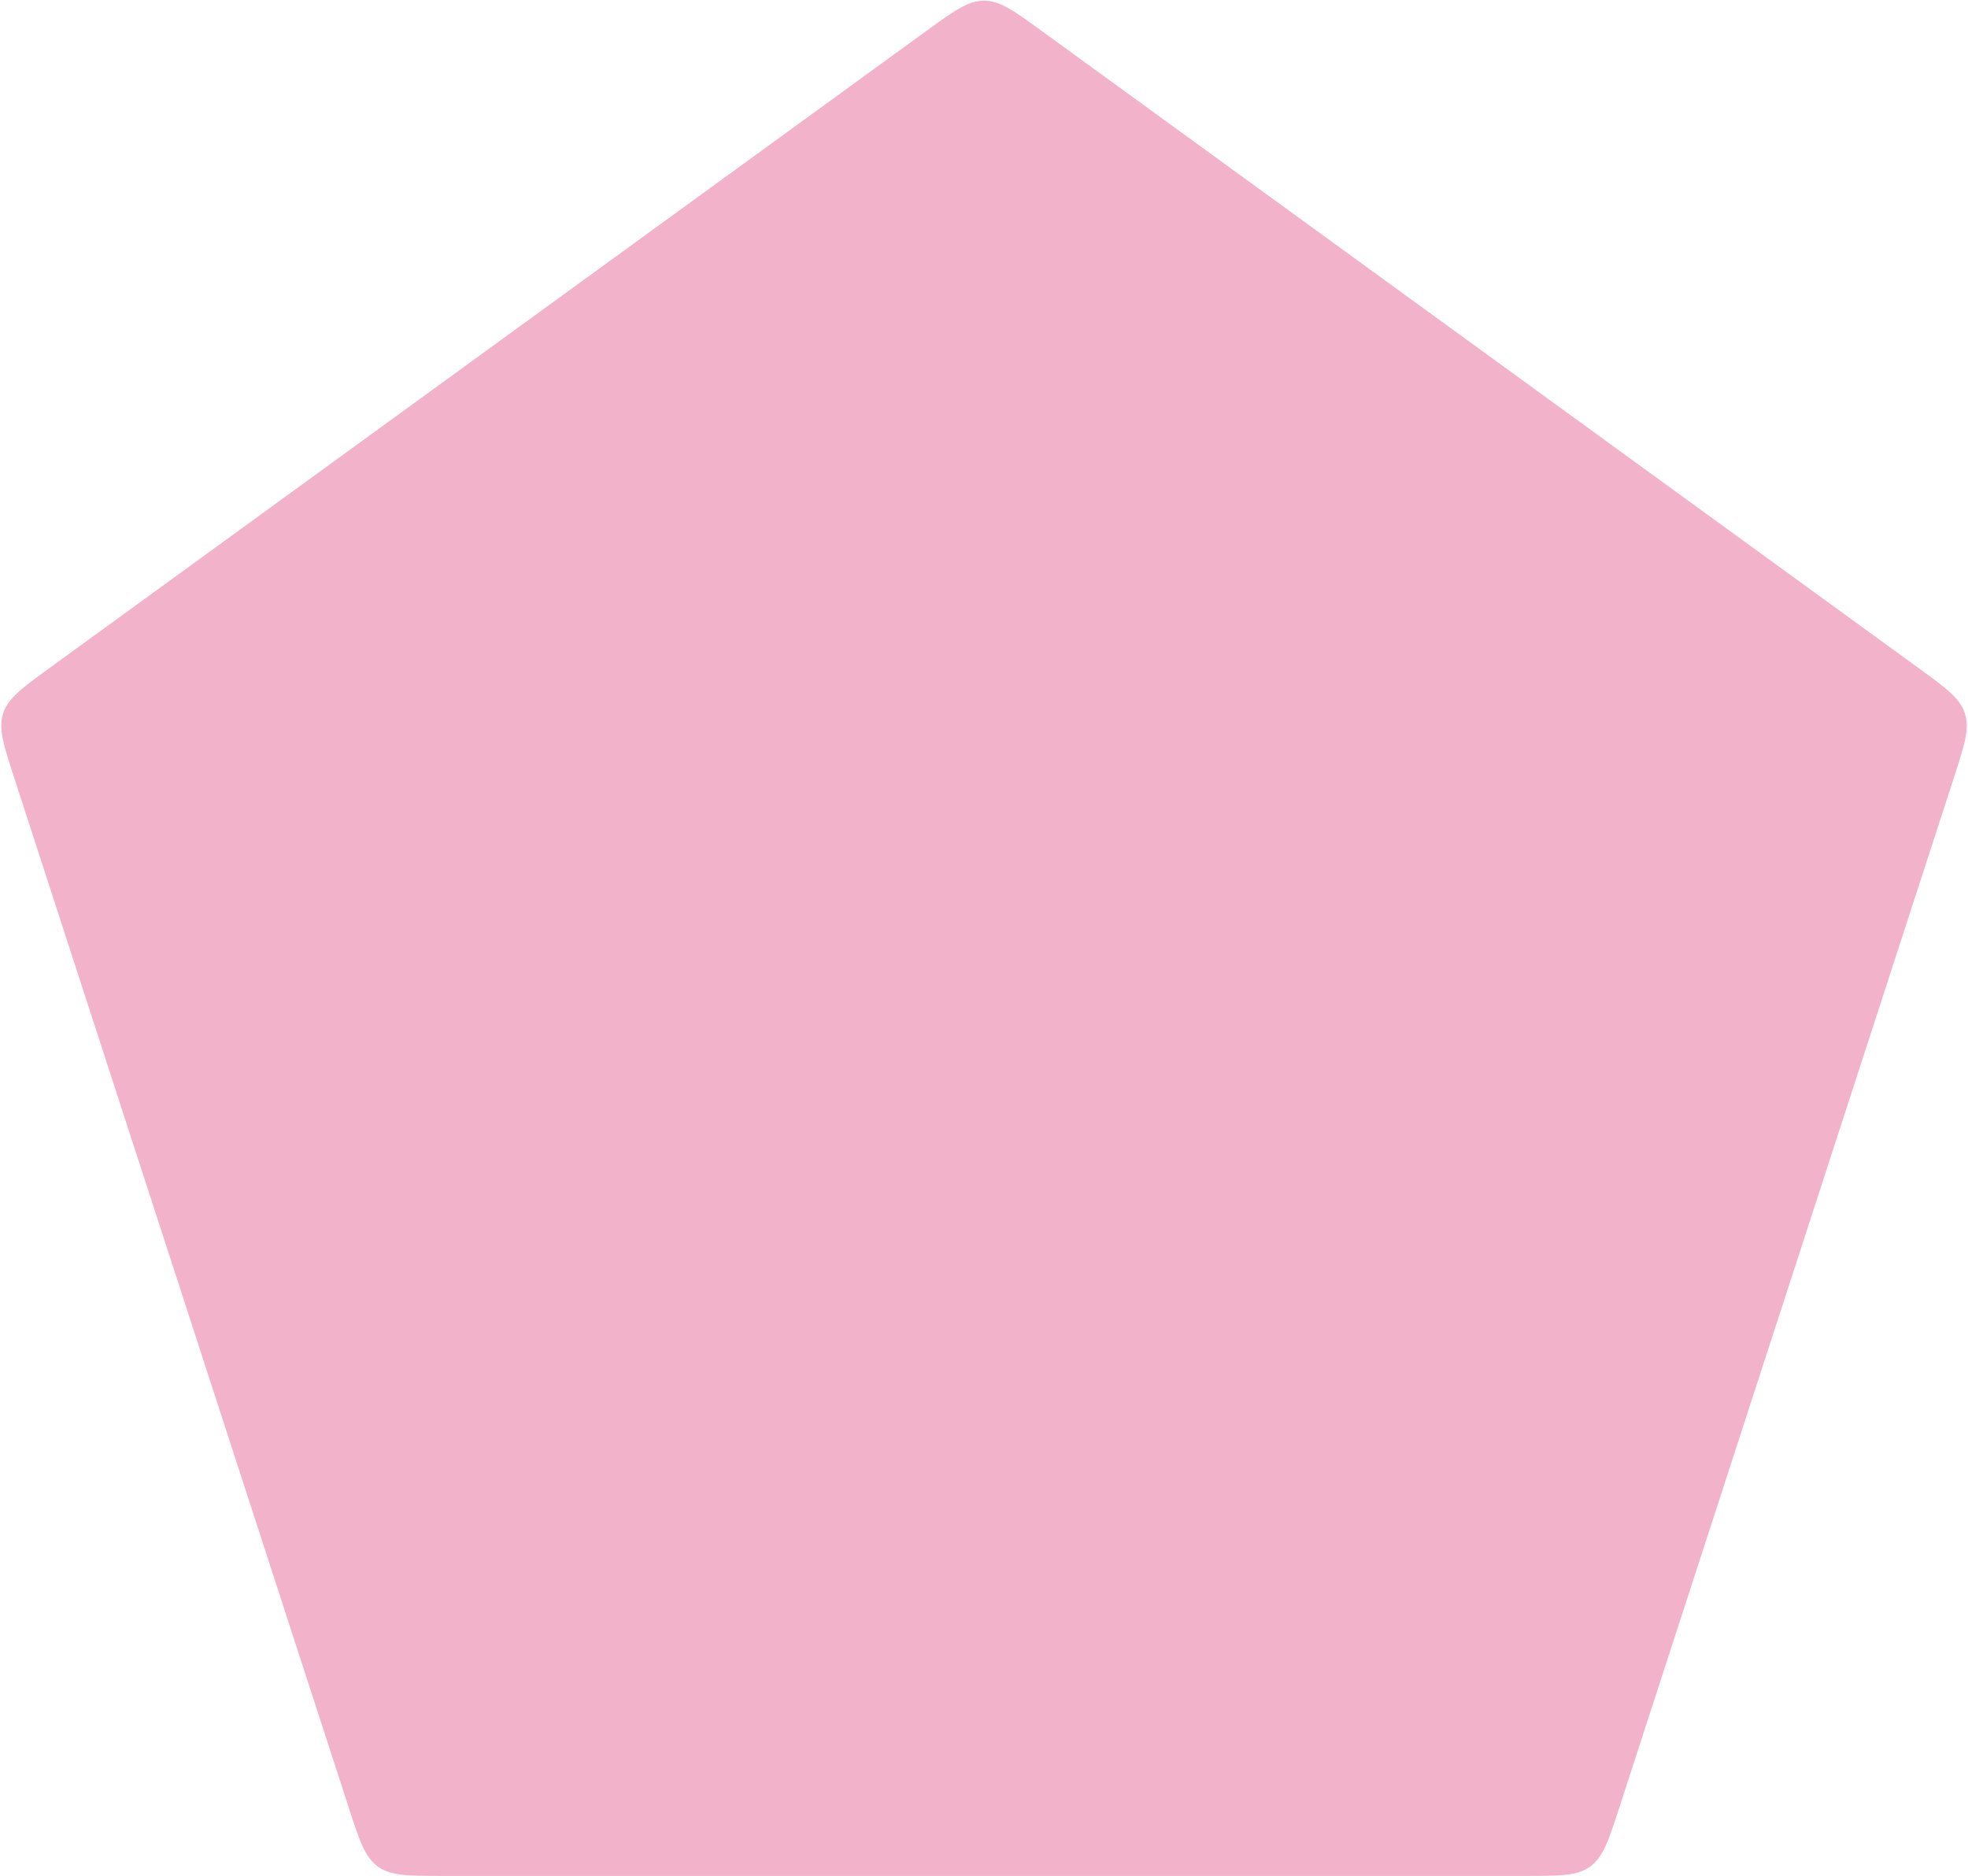 <?xml version="1.0" encoding="utf-8"?>
<svg xmlns="http://www.w3.org/2000/svg" fill="none" height="100%" overflow="visible" preserveAspectRatio="none" style="display: block;" viewBox="0 0 1435 1368" width="100%">
<path d="M675.198 22.748C695.614 7.915 705.822 0.498 717.519 0.498C729.216 0.498 739.424 7.915 759.839 22.748L1398.49 486.758C1418.91 501.59 1429.12 509.007 1432.73 520.131C1436.35 531.256 1432.45 543.256 1424.65 567.256L1180.71 1318.04C1172.91 1342.04 1169.01 1354.04 1159.55 1360.92C1150.08 1367.79 1137.46 1367.79 1112.23 1367.79H322.808C297.573 1367.79 284.956 1367.79 275.492 1360.92C266.029 1354.04 262.13 1342.04 254.332 1318.04L10.387 567.256C2.589 543.256 -1.31 531.256 2.305 520.131C5.92 509.007 16.127 501.59 36.543 486.758L675.198 22.748Z" fill="#D4004D" id="3" opacity="0.3"/>
</svg>
